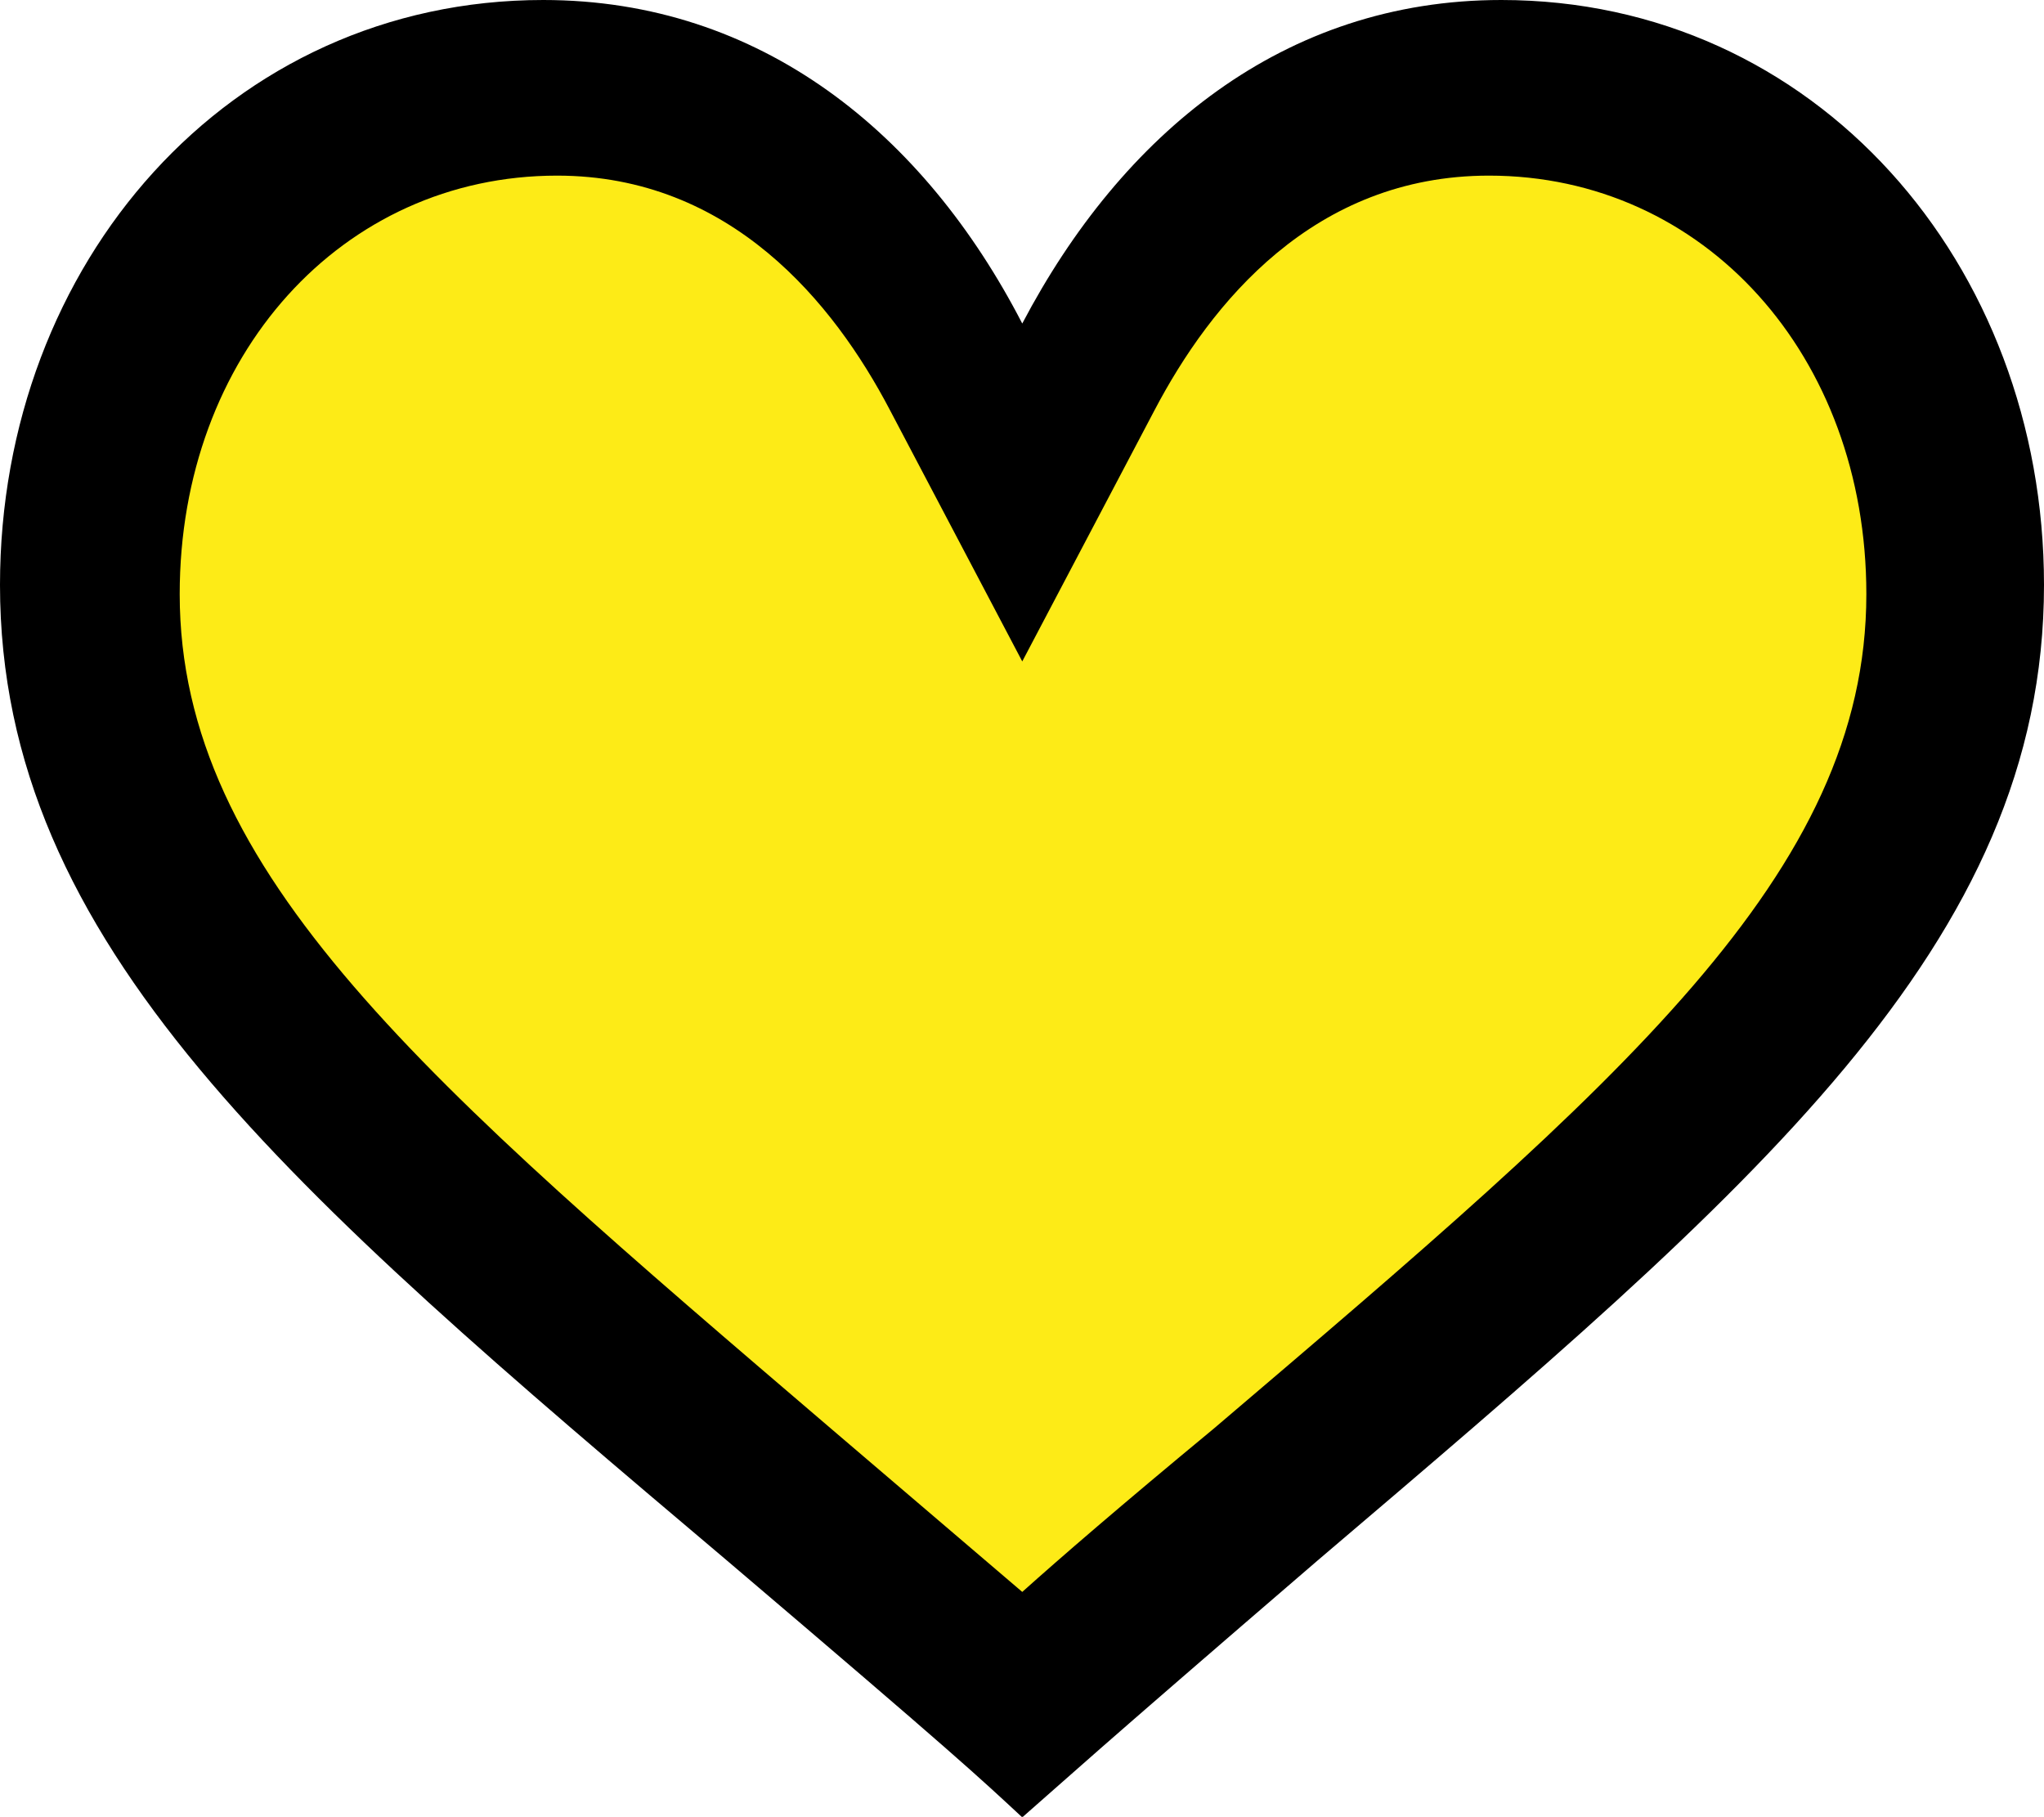 <svg xmlns="http://www.w3.org/2000/svg" width="39.81" height="35.38" viewBox="0 0 39.81 35.38">
	<path d="M29.24,0C25,0,21.85,2.61,19.91,6.3,18,2.6,14.82,0,10.58,0,4.46,0,0,5.13,0,11.39c0,7,5.63,11.79,14.16,19,4.48,3.81,4.91,4.22,5.75,5,.87-.76,1.24-1.12,5.75-5,8.52-7.25,14.15-12,14.15-19C39.81,5.13,35.35,0,29.24,0Z" />
	<path fill="#fdeb17" d="M19.91,31l-3.69-3.15C8.29,21.07,3.5,17,3.5,11.57c0-4.65,3.16-8.15,7.35-8.15,3.38,0,5.39,2.48,6.48,4.56l2.58,4.9L22.48,8C23.58,5.9,25.59,3.42,29,3.42c4.19,0,7.35,3.5,7.35,8.15,0,5.44-4.78,9.5-12.71,16.25C21.79,29.35,20.67,30.32,19.91,31Z" />
</svg>
